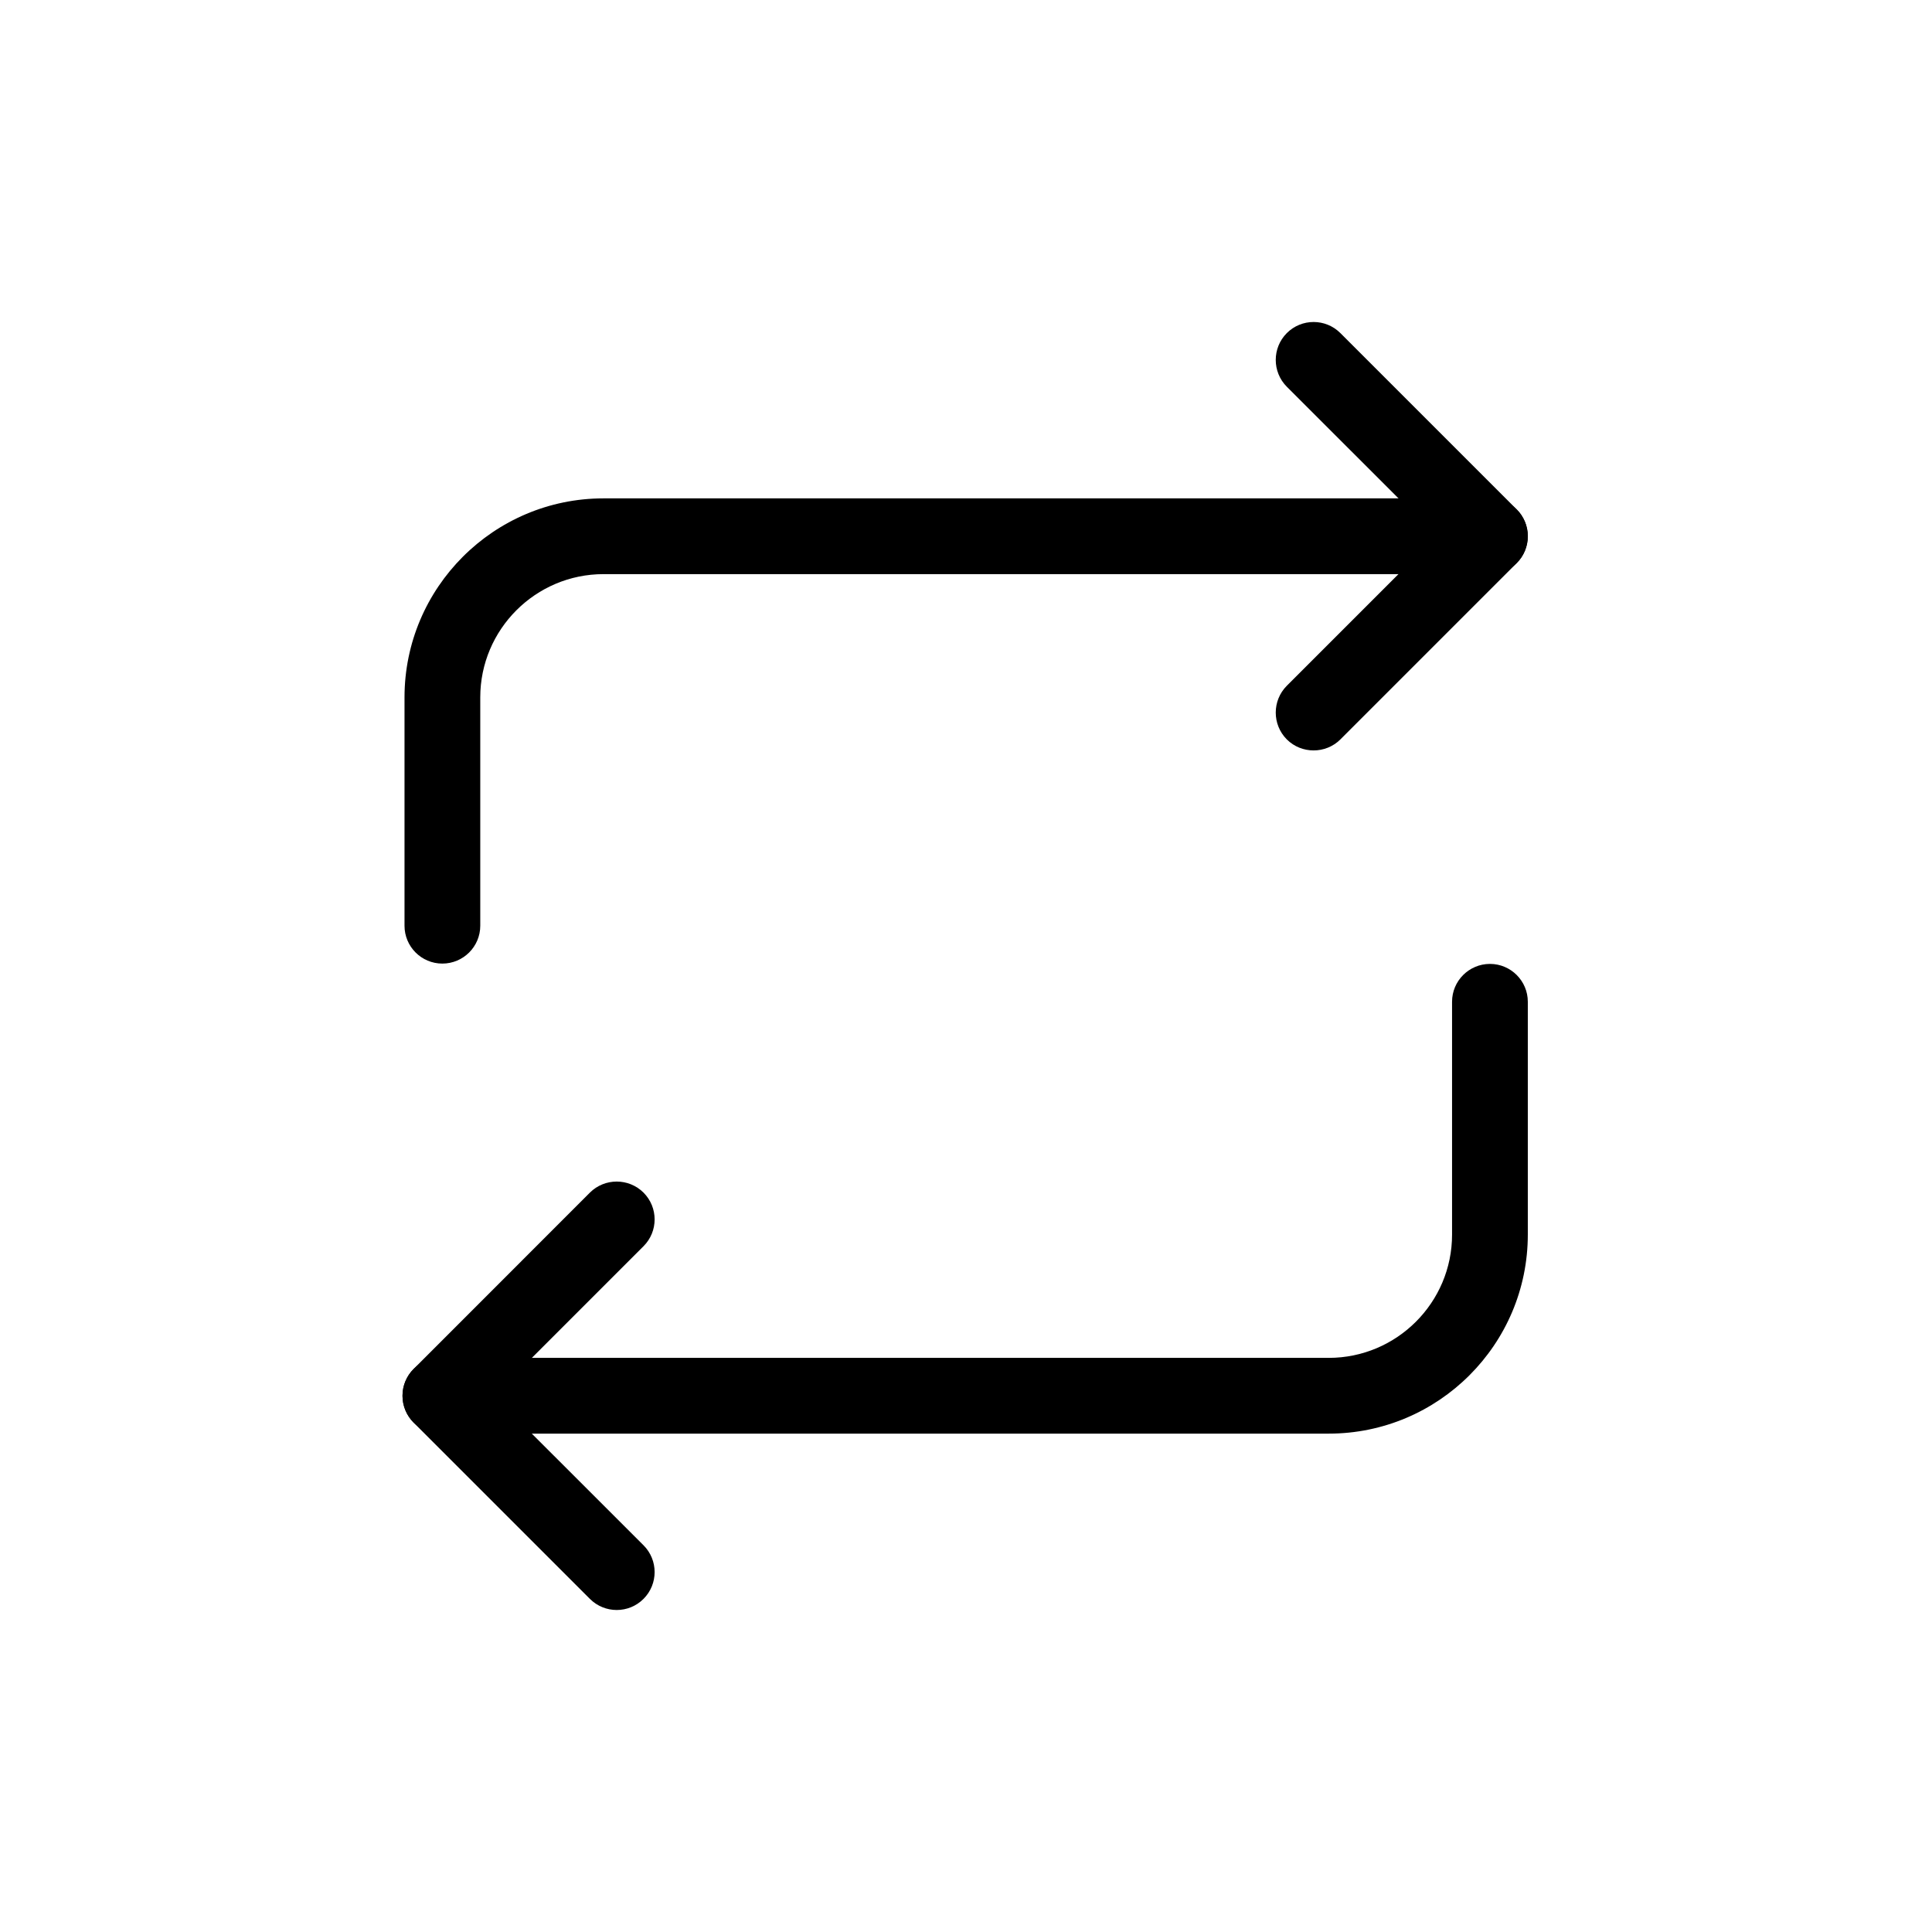 <?xml version="1.0" encoding="UTF-8"?>
<svg width="24px" height="24px" viewBox="0 0 24 24" version="1.1" xmlns="http://www.w3.org/2000/svg" xmlns:xlink="http://www.w3.org/1999/xlink">
    <title>unlimited-exam-retakes</title>
    <g id="unlimited-exam-retakes" stroke="none" stroke-width="1" fill="none" fill-rule="evenodd">
        <g id="repeat-button" transform="translate(5, 4)" fill="#000000" fill-rule="nonzero">
            <path d="M11.318,5.322 C11.198,5.322 11.077,5.277 10.985,5.185 C10.802,5.001 10.802,4.703 10.985,4.519 L12.843,2.661 L10.985,0.804 C10.802,0.62 10.802,0.322 10.985,0.138 C11.169,-0.046 11.467,-0.046 11.651,0.138 L13.842,2.329 C13.93,2.417 13.979,2.537 13.979,2.661 C13.979,2.786 13.93,2.906 13.842,2.994 L11.651,5.185 C11.559,5.277 11.438,5.322 11.318,5.322 Z" id="Path"></path>
            <path d="M0.495,7.97 C0.235,7.97 0.025,7.759 0.025,7.5 L0.025,4.663 C0.025,3.3 1.134,2.191 2.497,2.191 L13.509,2.191 C13.769,2.191 13.979,2.402 13.979,2.661 C13.979,2.921 13.769,3.132 13.509,3.132 L2.497,3.132 C1.653,3.132 0.966,3.819 0.966,4.663 L0.966,7.5 C0.966,7.759 0.755,7.97 0.495,7.97 Z" id="Path"></path>
            <path d="M11.506,13.809 L0.471,13.809 C0.211,13.809 3.5044776e-05,13.599 3.5044776e-05,13.339 C3.5044776e-05,13.079 0.211,12.868 0.471,12.868 L11.506,12.868 C12.351,12.868 13.038,12.181 13.038,11.337 L13.038,8.444 C13.038,8.185 13.249,7.974 13.509,7.974 C13.768,7.974 13.979,8.185 13.979,8.444 L13.979,11.337 C13.979,12.7 12.87,13.809 11.506,13.809 Z" id="Path"></path>
            <path d="M2.661,16 C2.541,16 2.42,15.954 2.328,15.862 L0.138,13.672 C0.05,13.583 0,13.463 0,13.339 C0,13.214 0.05,13.094 0.138,13.006 L2.328,10.815 C2.512,10.632 2.81,10.632 2.994,10.815 C3.178,10.999 3.178,11.297 2.994,11.481 L1.136,13.339 L2.994,15.196 C3.178,15.38 3.178,15.678 2.994,15.862 C2.902,15.954 2.782,16 2.661,16 Z" id="Path"></path>
        </g>
    </g>
</svg>